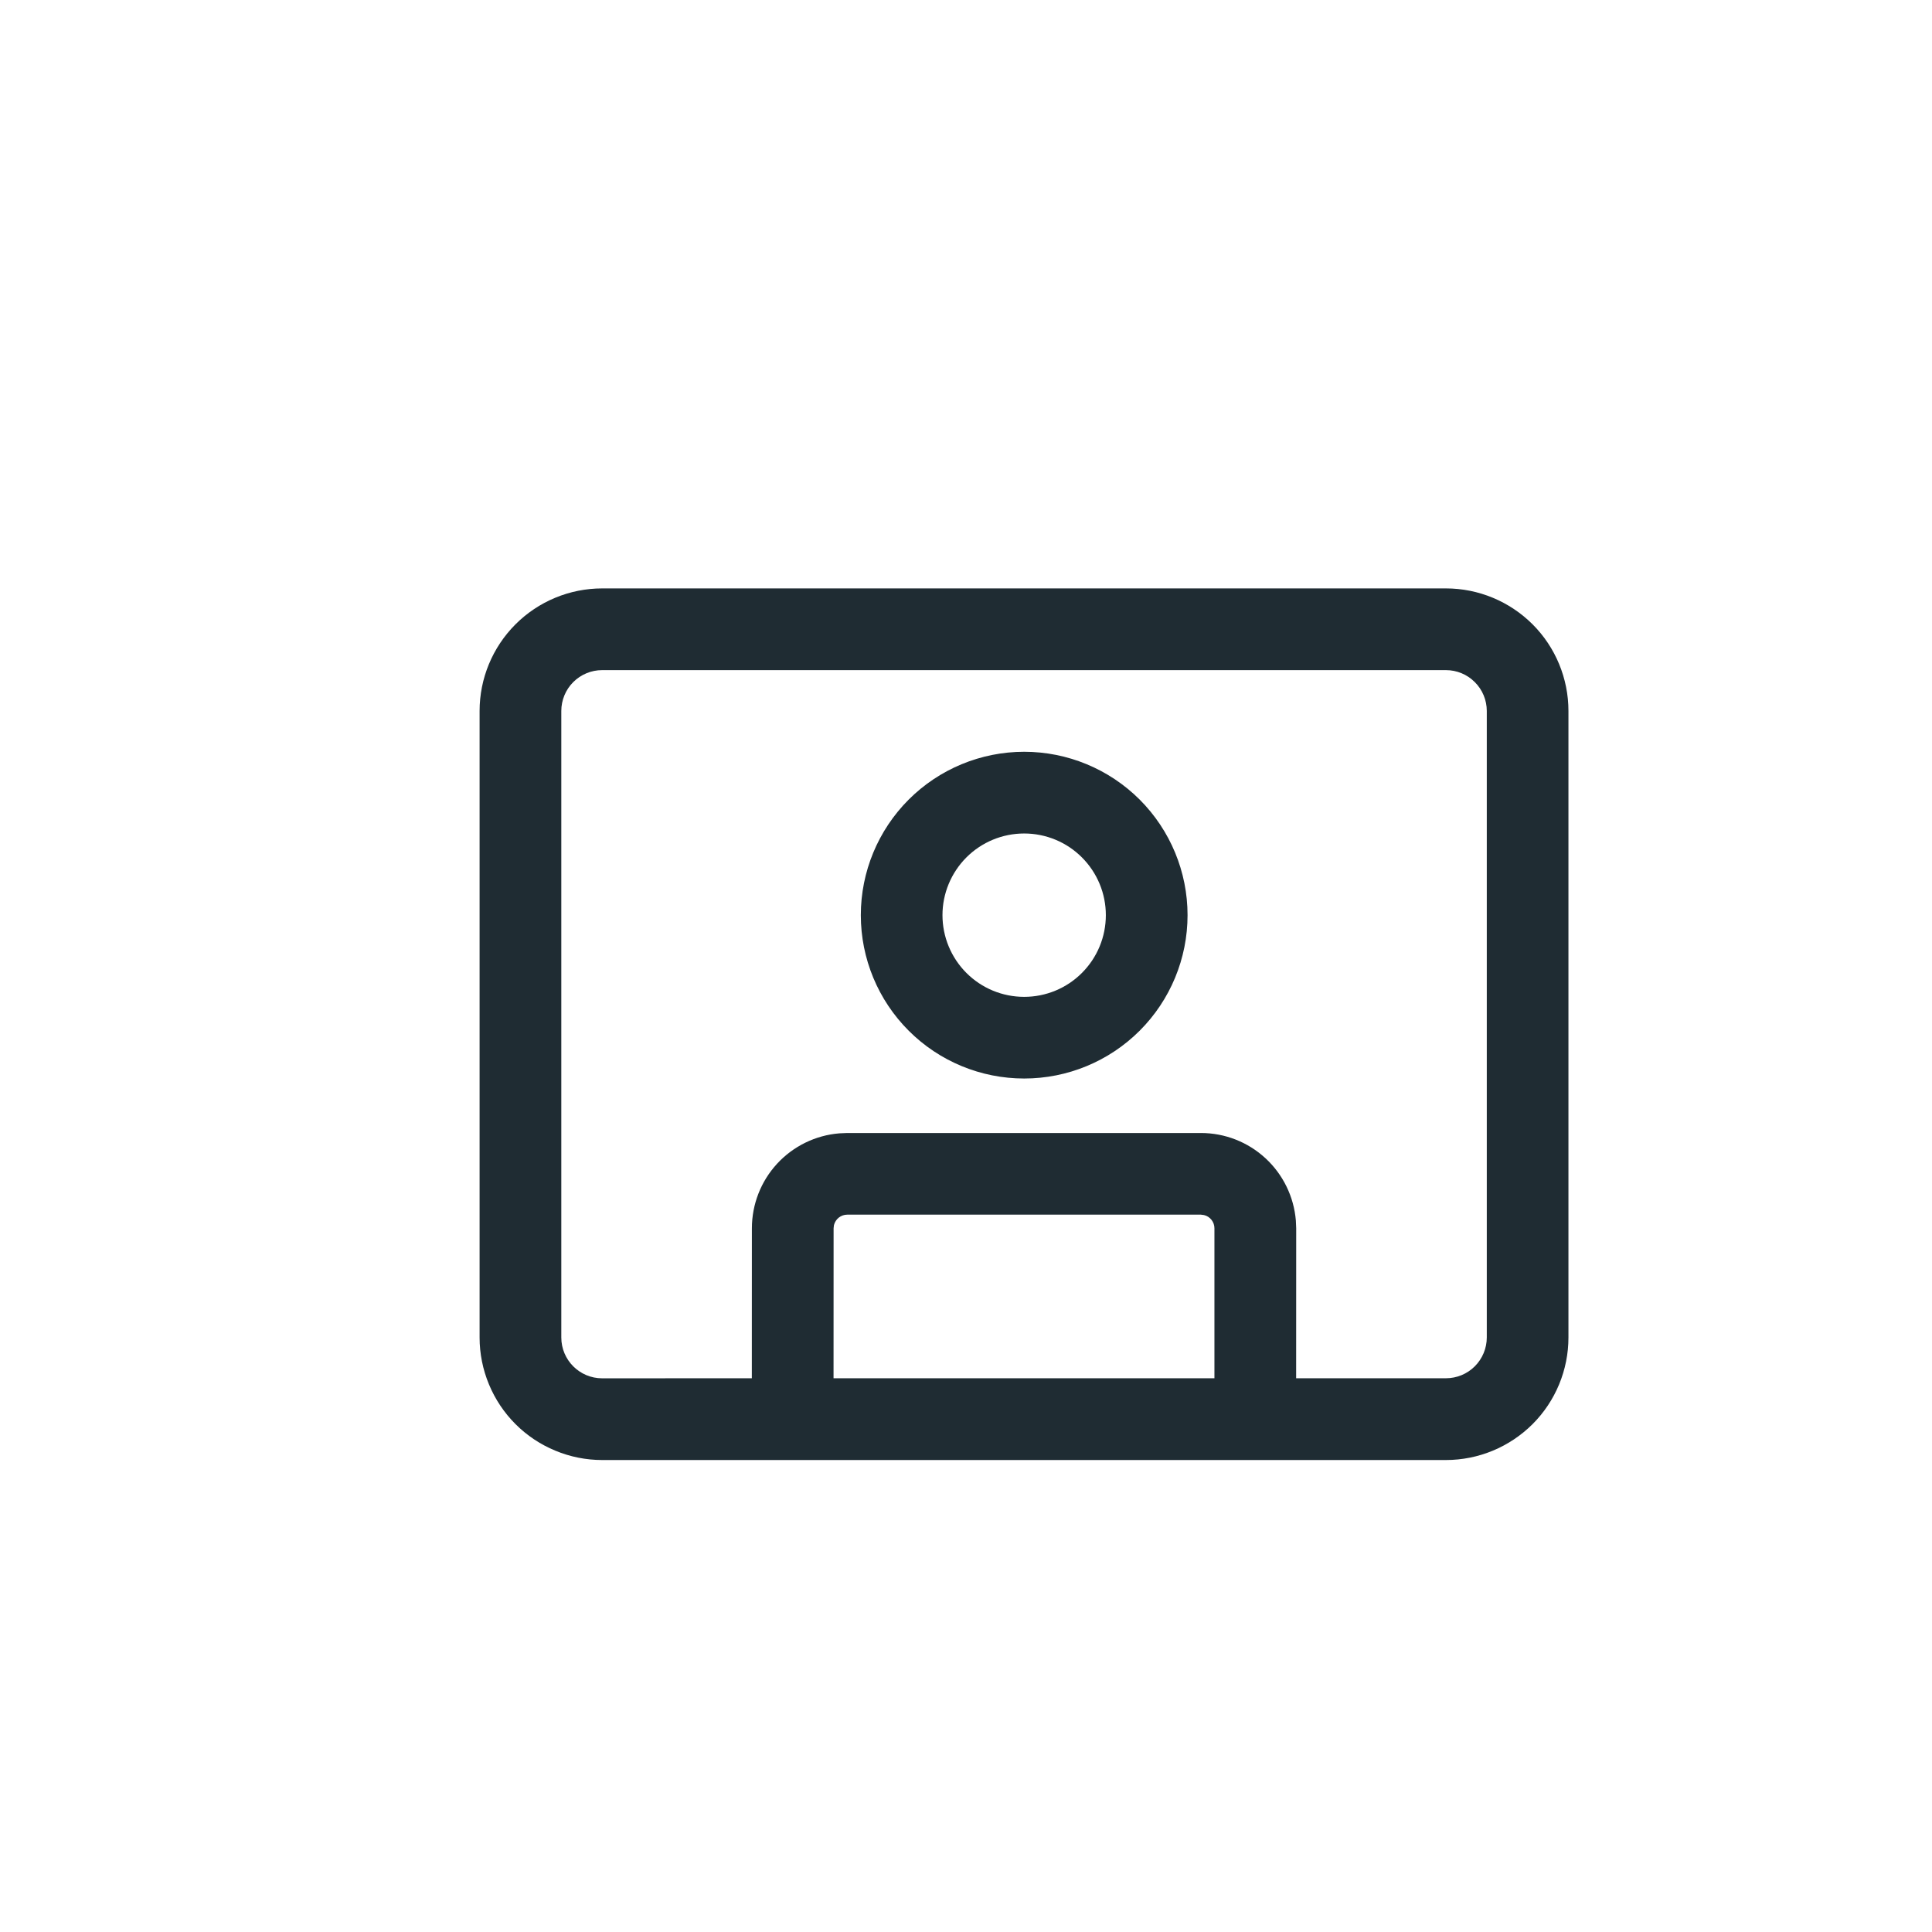 <?xml version="1.0" encoding="UTF-8"?> <svg xmlns="http://www.w3.org/2000/svg" width="34" height="34" viewBox="0 0 34 34" fill="none"><g filter="url(#filter0_i_18373_919)"><rect width="34" height="34" rx="4" fill="white" fill-opacity="0.1"></rect><path d="M24.446 9.355C25.018 9.355 25.566 9.583 25.971 9.987C26.375 10.391 26.602 10.94 26.602 11.512V22.537C26.602 23.109 26.375 23.658 25.971 24.062C25.566 24.466 25.018 24.694 24.446 24.694H9.597C9.314 24.694 9.033 24.638 8.772 24.529C8.51 24.421 8.272 24.262 8.072 24.062C7.872 23.862 7.713 23.624 7.605 23.363C7.496 23.101 7.44 22.82 7.44 22.537V11.512C7.44 10.94 7.668 10.391 8.072 9.987C8.476 9.583 9.025 9.355 9.597 9.355H24.446ZM24.446 10.793H9.597C9.406 10.793 9.223 10.869 9.088 11.004C8.954 11.138 8.878 11.321 8.878 11.512V22.537C8.878 22.934 9.2 23.256 9.597 23.256L12.231 23.255L12.232 20.616C12.232 20.195 12.39 19.79 12.675 19.48C12.961 19.17 13.352 18.979 13.771 18.945L13.909 18.939H20.134C20.555 18.939 20.96 19.097 21.27 19.383C21.579 19.668 21.77 20.059 21.805 20.479L21.811 20.616L21.81 23.255H24.446C24.637 23.255 24.82 23.179 24.954 23.045C25.089 22.91 25.165 22.727 25.165 22.536V11.512C25.165 11.321 25.089 11.138 24.954 11.004C24.82 10.869 24.637 10.793 24.446 10.793ZM20.134 20.376H13.909C13.855 20.376 13.803 20.395 13.761 20.428C13.718 20.462 13.689 20.509 13.676 20.561L13.67 20.616L13.669 23.255H20.372V20.616C20.372 20.562 20.354 20.51 20.321 20.468C20.287 20.425 20.241 20.395 20.188 20.383L20.134 20.376ZM17.024 12.23C17.786 12.23 18.517 12.533 19.057 13.072C19.596 13.612 19.899 14.343 19.899 15.105C19.899 15.868 19.596 16.599 19.057 17.138C18.517 17.678 17.786 17.98 17.024 17.98C16.261 17.98 15.53 17.678 14.991 17.138C14.452 16.599 14.149 15.868 14.149 15.105C14.149 14.343 14.452 13.612 14.991 13.072C15.53 12.533 16.261 12.23 17.024 12.23ZM17.024 13.668C16.642 13.668 16.277 13.819 16.007 14.089C15.738 14.359 15.586 14.724 15.586 15.105C15.586 15.487 15.738 15.852 16.007 16.122C16.277 16.392 16.642 16.543 17.024 16.543C17.405 16.543 17.771 16.392 18.04 16.122C18.31 15.852 18.461 15.487 18.461 15.105C18.461 14.724 18.31 14.359 18.04 14.089C17.771 13.819 17.405 13.668 17.024 13.668Z" fill="#1F2C33"></path></g><defs><filter id="filter0_i_18373_919" x="0" y="0" width="35" height="35" color-interpolation-filters="sRGB"><feFlood flood-opacity="0" result="BackgroundImageFix"></feFlood><feBlend mode="normal" in="SourceGraphic" in2="BackgroundImageFix" result="shape"></feBlend><feColorMatrix in="SourceAlpha" type="matrix" values="0 0 0 0 0 0 0 0 0 0 0 0 0 0 0 0 0 0 127 0" result="hardAlpha"></feColorMatrix><feMorphology radius="2" operator="dilate" in="SourceAlpha" result="effect1_innerShadow_18373_919"></feMorphology><feOffset dx="1" dy="1"></feOffset><feGaussianBlur stdDeviation="3"></feGaussianBlur><feComposite in2="hardAlpha" operator="arithmetic" k2="-1" k3="1"></feComposite><feColorMatrix type="matrix" values="0 0 0 0 1 0 0 0 0 1 0 0 0 0 1 0 0 0 0.2 0"></feColorMatrix><feBlend mode="normal" in2="shape" result="effect1_innerShadow_18373_919"></feBlend></filter></defs></svg> 